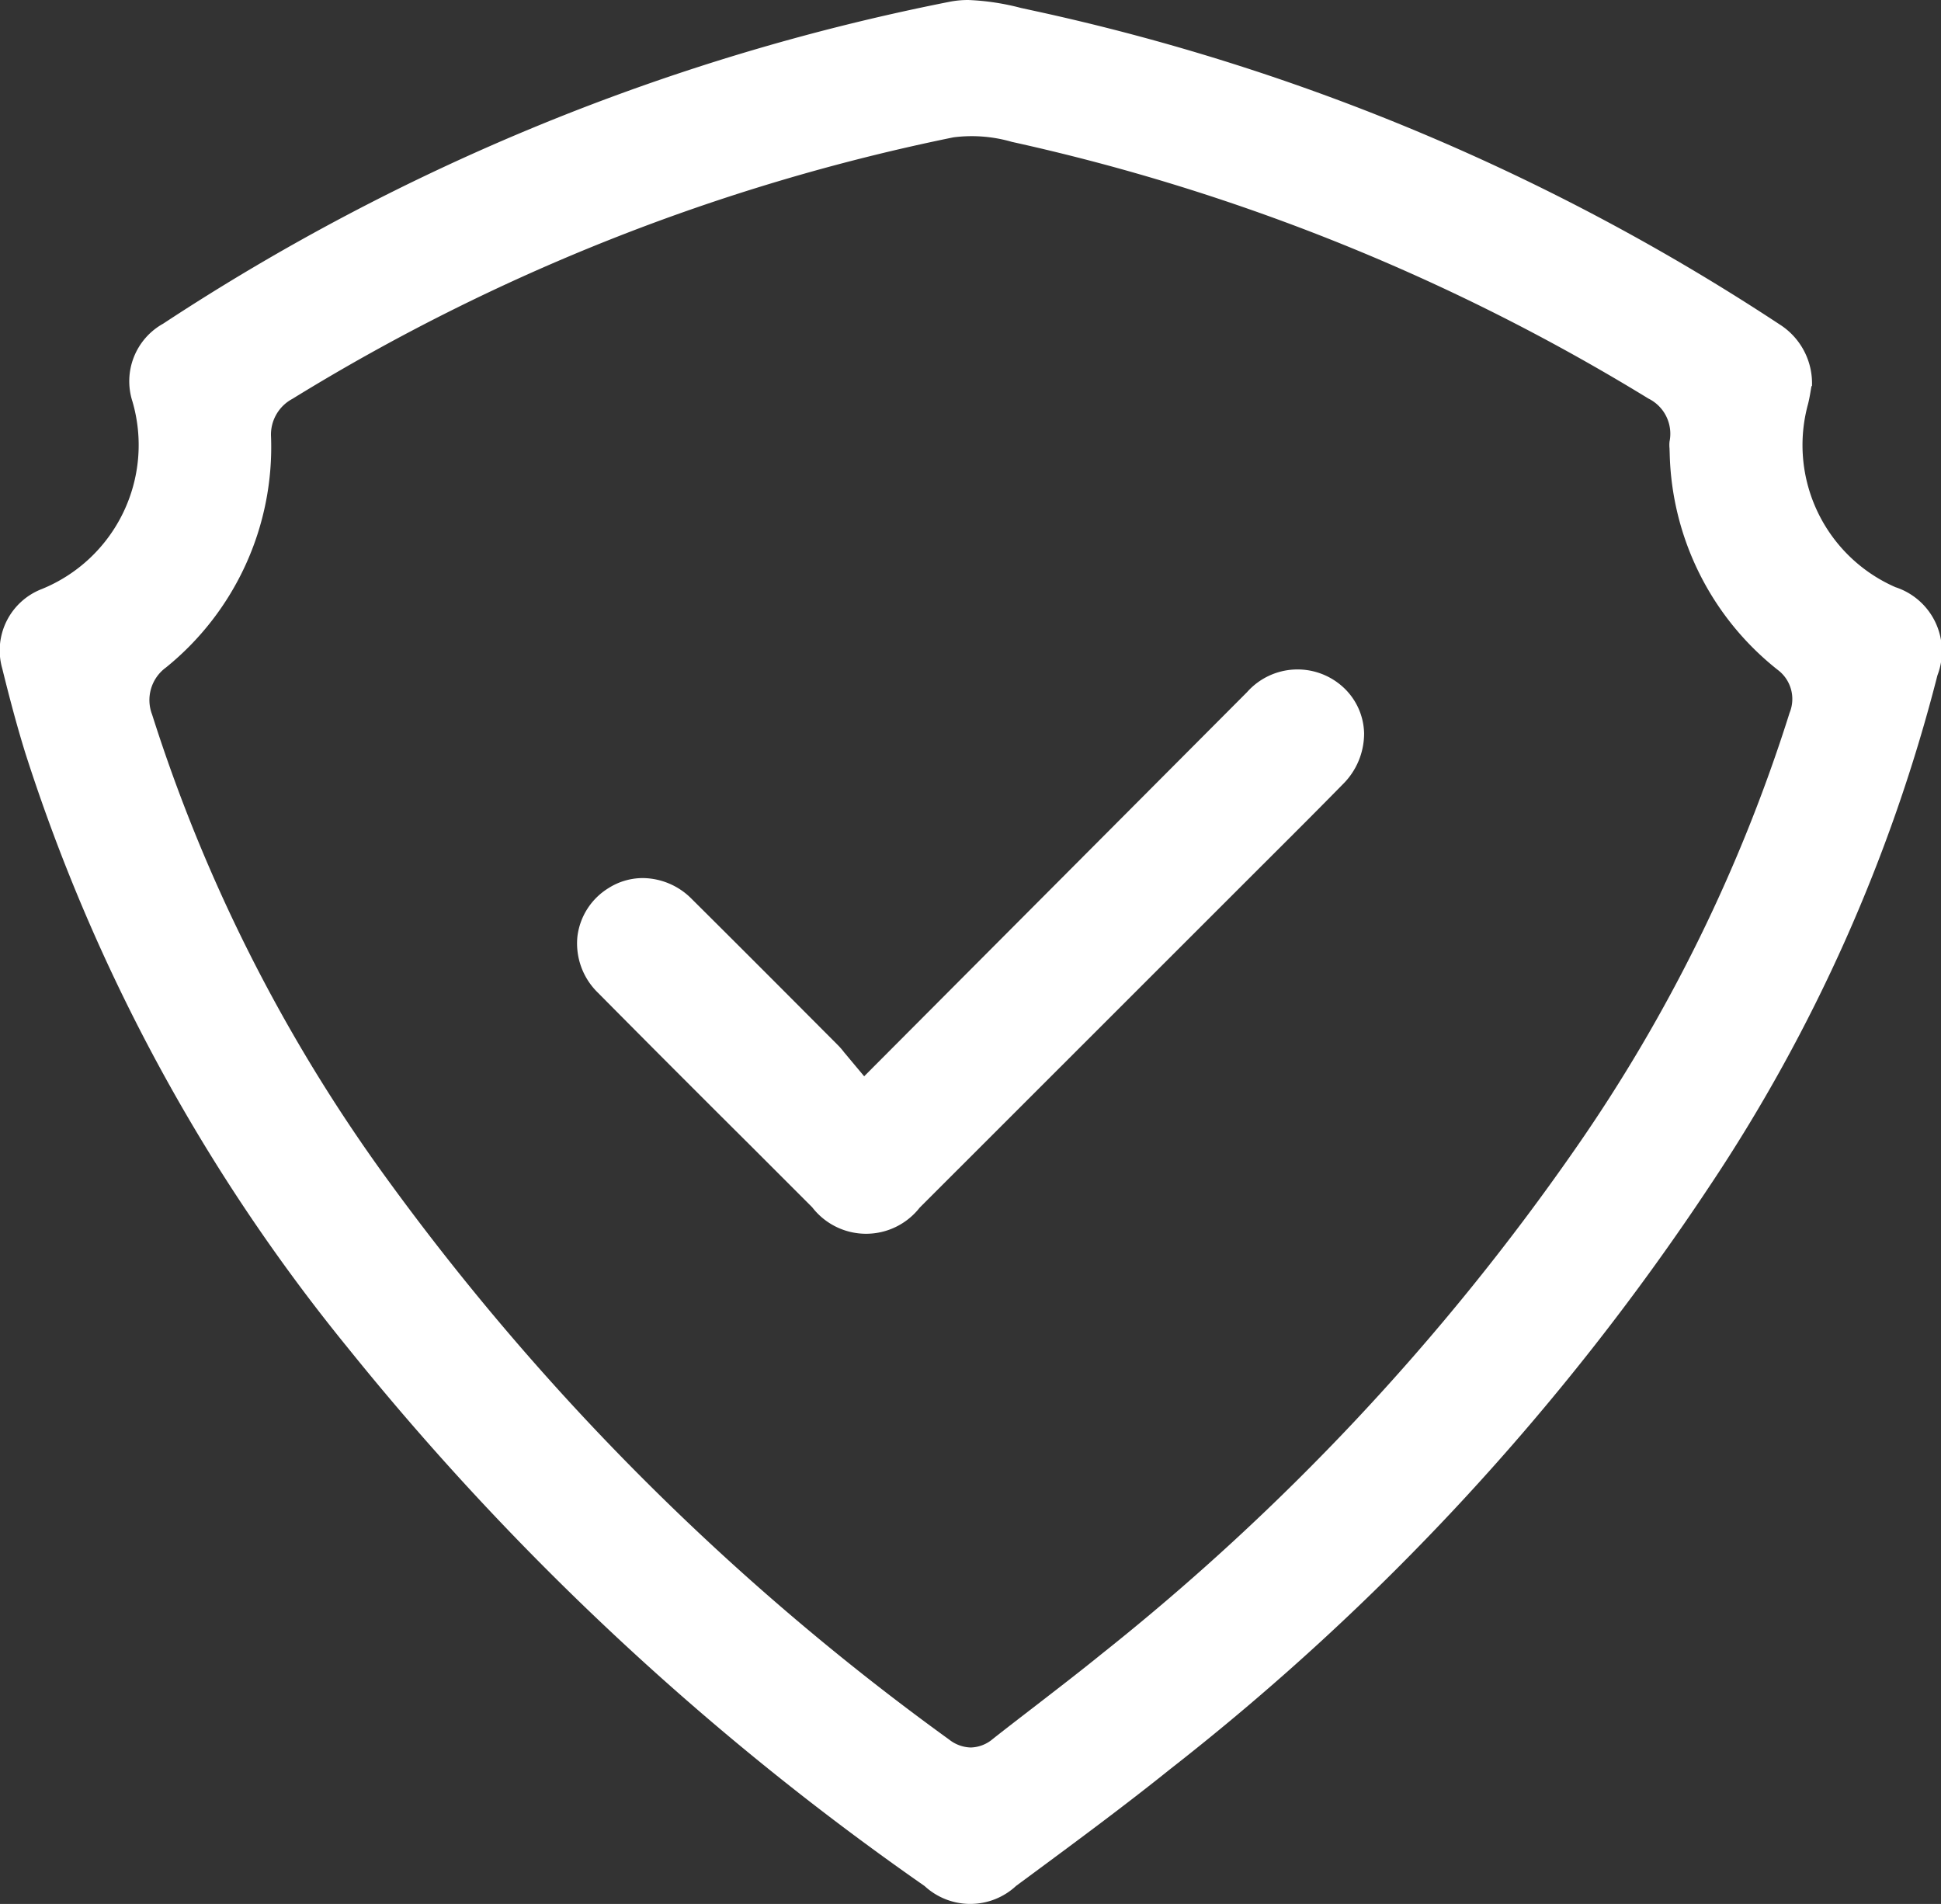 <svg id="Réteg_1" data-name="Réteg 1" xmlns="http://www.w3.org/2000/svg" width="22.25" height="21.822" viewBox="0 0 22.25 21.822"><rect x="0" y="0" width="22.25" height="21.822" fill="#333333" stroke="none"/><defs><style>.cls-1{fill:#fff;}</style></defs><polygon class="cls-1" points="18.891 5.211 18.891 5.211 18.891 5.211 18.891 5.211"/><path class="cls-1" d="M21.646,5.514a.799.799,0,0,0-.373-.708,25.251,25.251,0,0,0-8.548-3.594l-.147-.032a2.798,2.798,0,0,0-.603-.091,1.101,1.101,0,0,0-.218.021A25.325,25.325,0,0,0,2.745,4.799a.755.755,0,0,0-.351.894A1.782,1.782,0,0,1,1.355,7.84.754.754,0,0,0,.901,8.752c.08.324.165.648.264.967A20.863,20.863,0,0,0,4.862,16.537a31.873,31.873,0,0,0,6.612,6.169.771.771,0,0,0,1.049-.002l.152-.112c.545-.403,1.091-.806,1.619-1.23a28.344,28.344,0,0,0,6.174-6.672A18.985,18.985,0,0,0,23.084,8.83a.772.772,0,0,0-.481-1.011,1.777,1.777,0,0,1-1.003-2.096c.019-.074.03-.15.04-.208m-.251,3.745a18.422,18.422,0,0,1-2.455,4.995,27.238,27.238,0,0,1-5.432,5.792c-.249.202-.504.398-.759.595-.162.125-.325.25-.486.377a.405.405,0,0,1-.255.099.417.417,0,0,1-.247-.091,28.856,28.856,0,0,1-6.522-6.534A18.612,18.612,0,0,1,2.619,9.28a.462.462,0,0,1,.158-.54A3.248,3.248,0,0,0,3.982,6.098a.464.464,0,0,1,.244-.437,23.347,23.347,0,0,1,7.579-2.998,1.649,1.649,0,0,1,.669.052,23.742,23.742,0,0,1,7.297,2.942.45.45,0,0,1,.242.494.401.401,0,0,0,0,.077l.002.06a3.256,3.256,0,0,0,1.24,2.48A.417.417,0,0,1,21.389,9.26Z" transform="translate(-0.875 -1.089)"/><path class="cls-1" d="M7.494,11.823a.787.787,0,0,0,.234.643q.864.872,1.734,1.737l.724.724a.78.78,0,0,0,1.231.004l3.936-3.934c.305-.304.61-.608.912-.916a.82.82,0,0,0,.247-.587.739.739,0,0,0-.235-.524.774.774,0,0,0-1.107.052l-4.389,4.403-.23-.275a.823.823,0,0,0-.064-.075l-.336-.337Q9.479,12.063,8.804,11.392a.797.797,0,0,0-.56-.239.735.735,0,0,0-.395.116A.758.758,0,0,0,7.494,11.823Z" transform="translate(-0.875 -1.089)"/></svg>